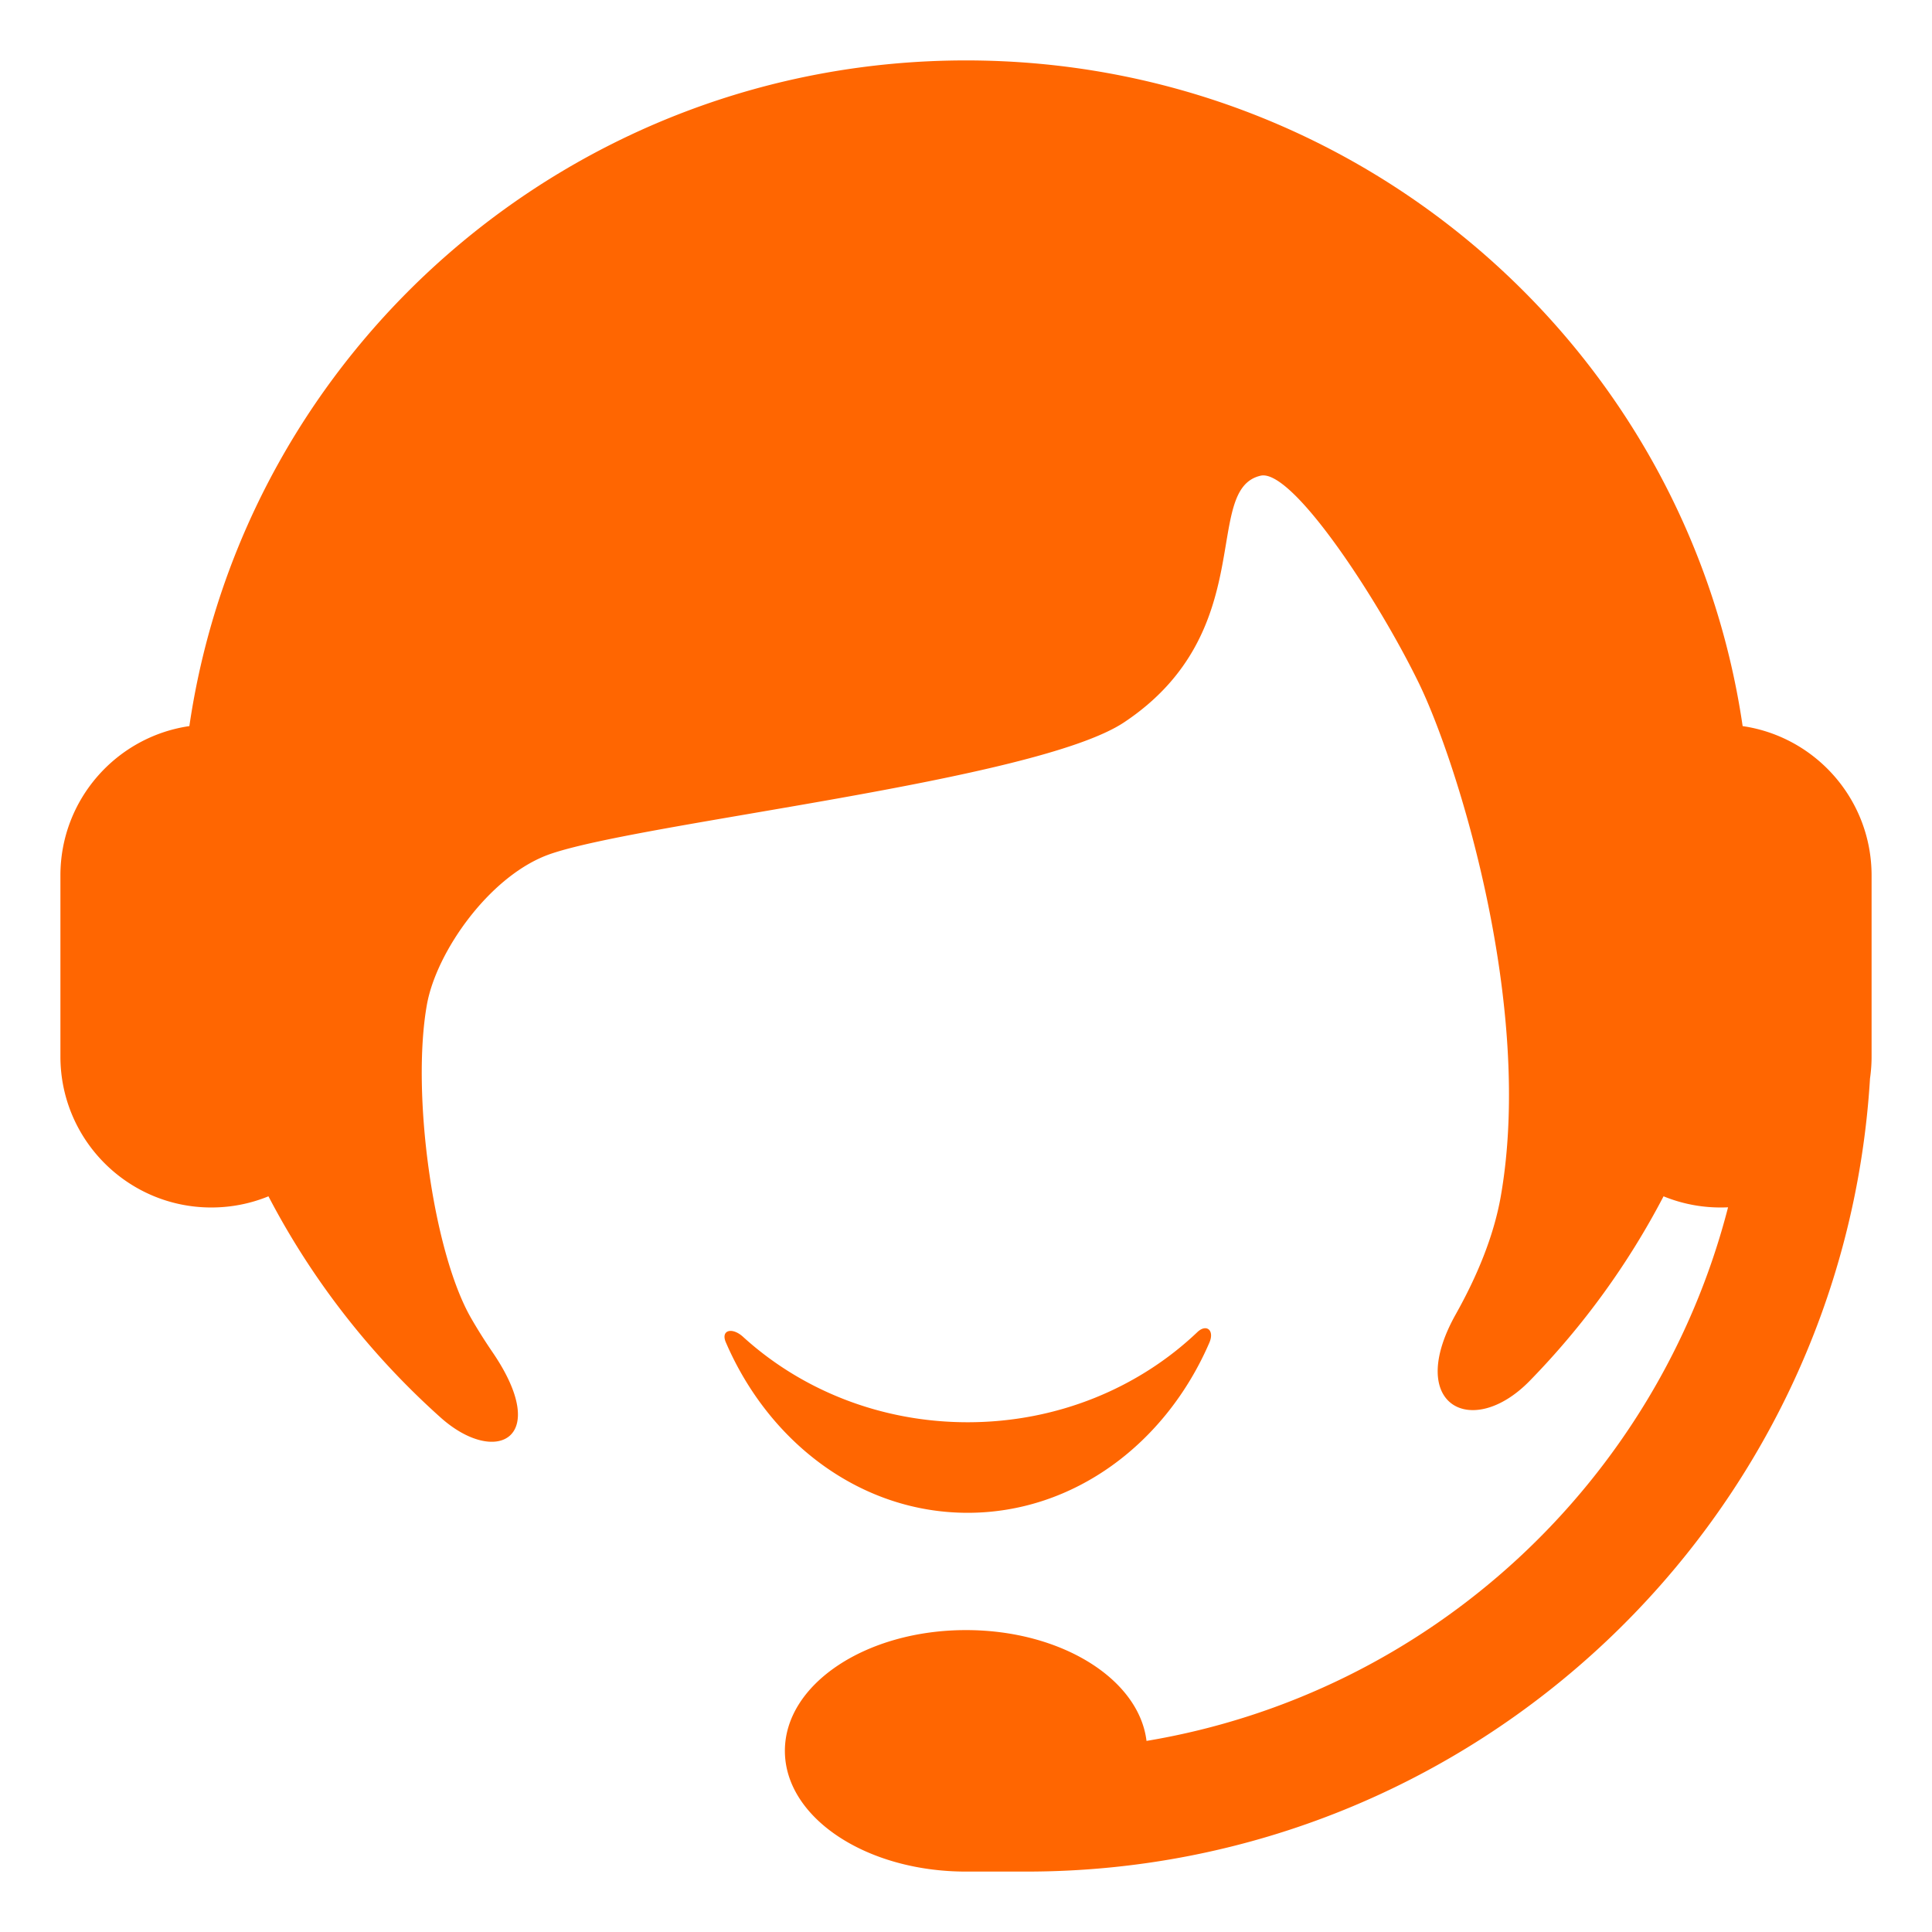 <svg class="icon" width="200px" height="200.00px" viewBox="0 0 1024 1024" version="1.1" xmlns="http://www.w3.org/2000/svg">
    <path fill="#ff6601" d="M393.86 708.57c30.76 28.006 72.745 45.25 119.03 45.25 47.653 0 90.747-18.28 121.729-47.763 4.852-4.618 9.192-0.944 6.383 5.56-23.062 53.393-71.763 90.202-128.112 90.202-56.413 0-105.159-36.891-128.19-90.382-2.777-6.448 3.29-8.21 9.16-2.867zM544 991.977H512c-53.016 0-95.995-28.653-95.995-63.997s42.979-63.996 95.995-63.996c50.362 0 91.667 25.854 95.676 58.74 150.147-25.06 270.8-137.244 308.231-282.825a80.609 80.609 0 0 1-3.926 0.095c-10.711 0-20.931-2.105-30.267-5.924-18.78 36.023-42.752 68.95-70.934 97.807-30.673 31.407-66.216 12.872-39.182-35.307 11.159-19.886 20.145-41.282 23.883-62.692 17.641-101.022-23.242-230.246-43.405-271.693-21.87-44.952-67.22-113.928-83.935-110.054-31.392 7.275 0 82.54-72.322 130.704-46.823 31.182-255.01 52.913-304.02 69.756-31.875 10.954-60.526 51.715-65.544 79.966-8.257 46.477 3.086 130.621 23.394 166.015 3.542 6.174 7.362 12.206 11.36 18.062 31.637 46.335 1.589 60.692-27.518 34.647-36.361-32.537-66.904-71.351-89.896-114.72-0.439-0.829-0.876-1.659-1.308-2.49-9.337 3.818-19.556 5.923-30.267 5.923-44.18 0-79.996-35.816-79.996-79.996v-95.995c0-40.223 29.686-73.511 68.344-79.154C129.6 185.296 302.759 32.023 512.002 32.023S894.403 185.296 923.636 384.85c38.658 5.642 68.344 38.93 68.344 79.154v95.995c0 3.946-0.286 7.824-0.837 11.617-14.267 234.549-209.007 420.362-447.144 420.362z"></path>
</svg>